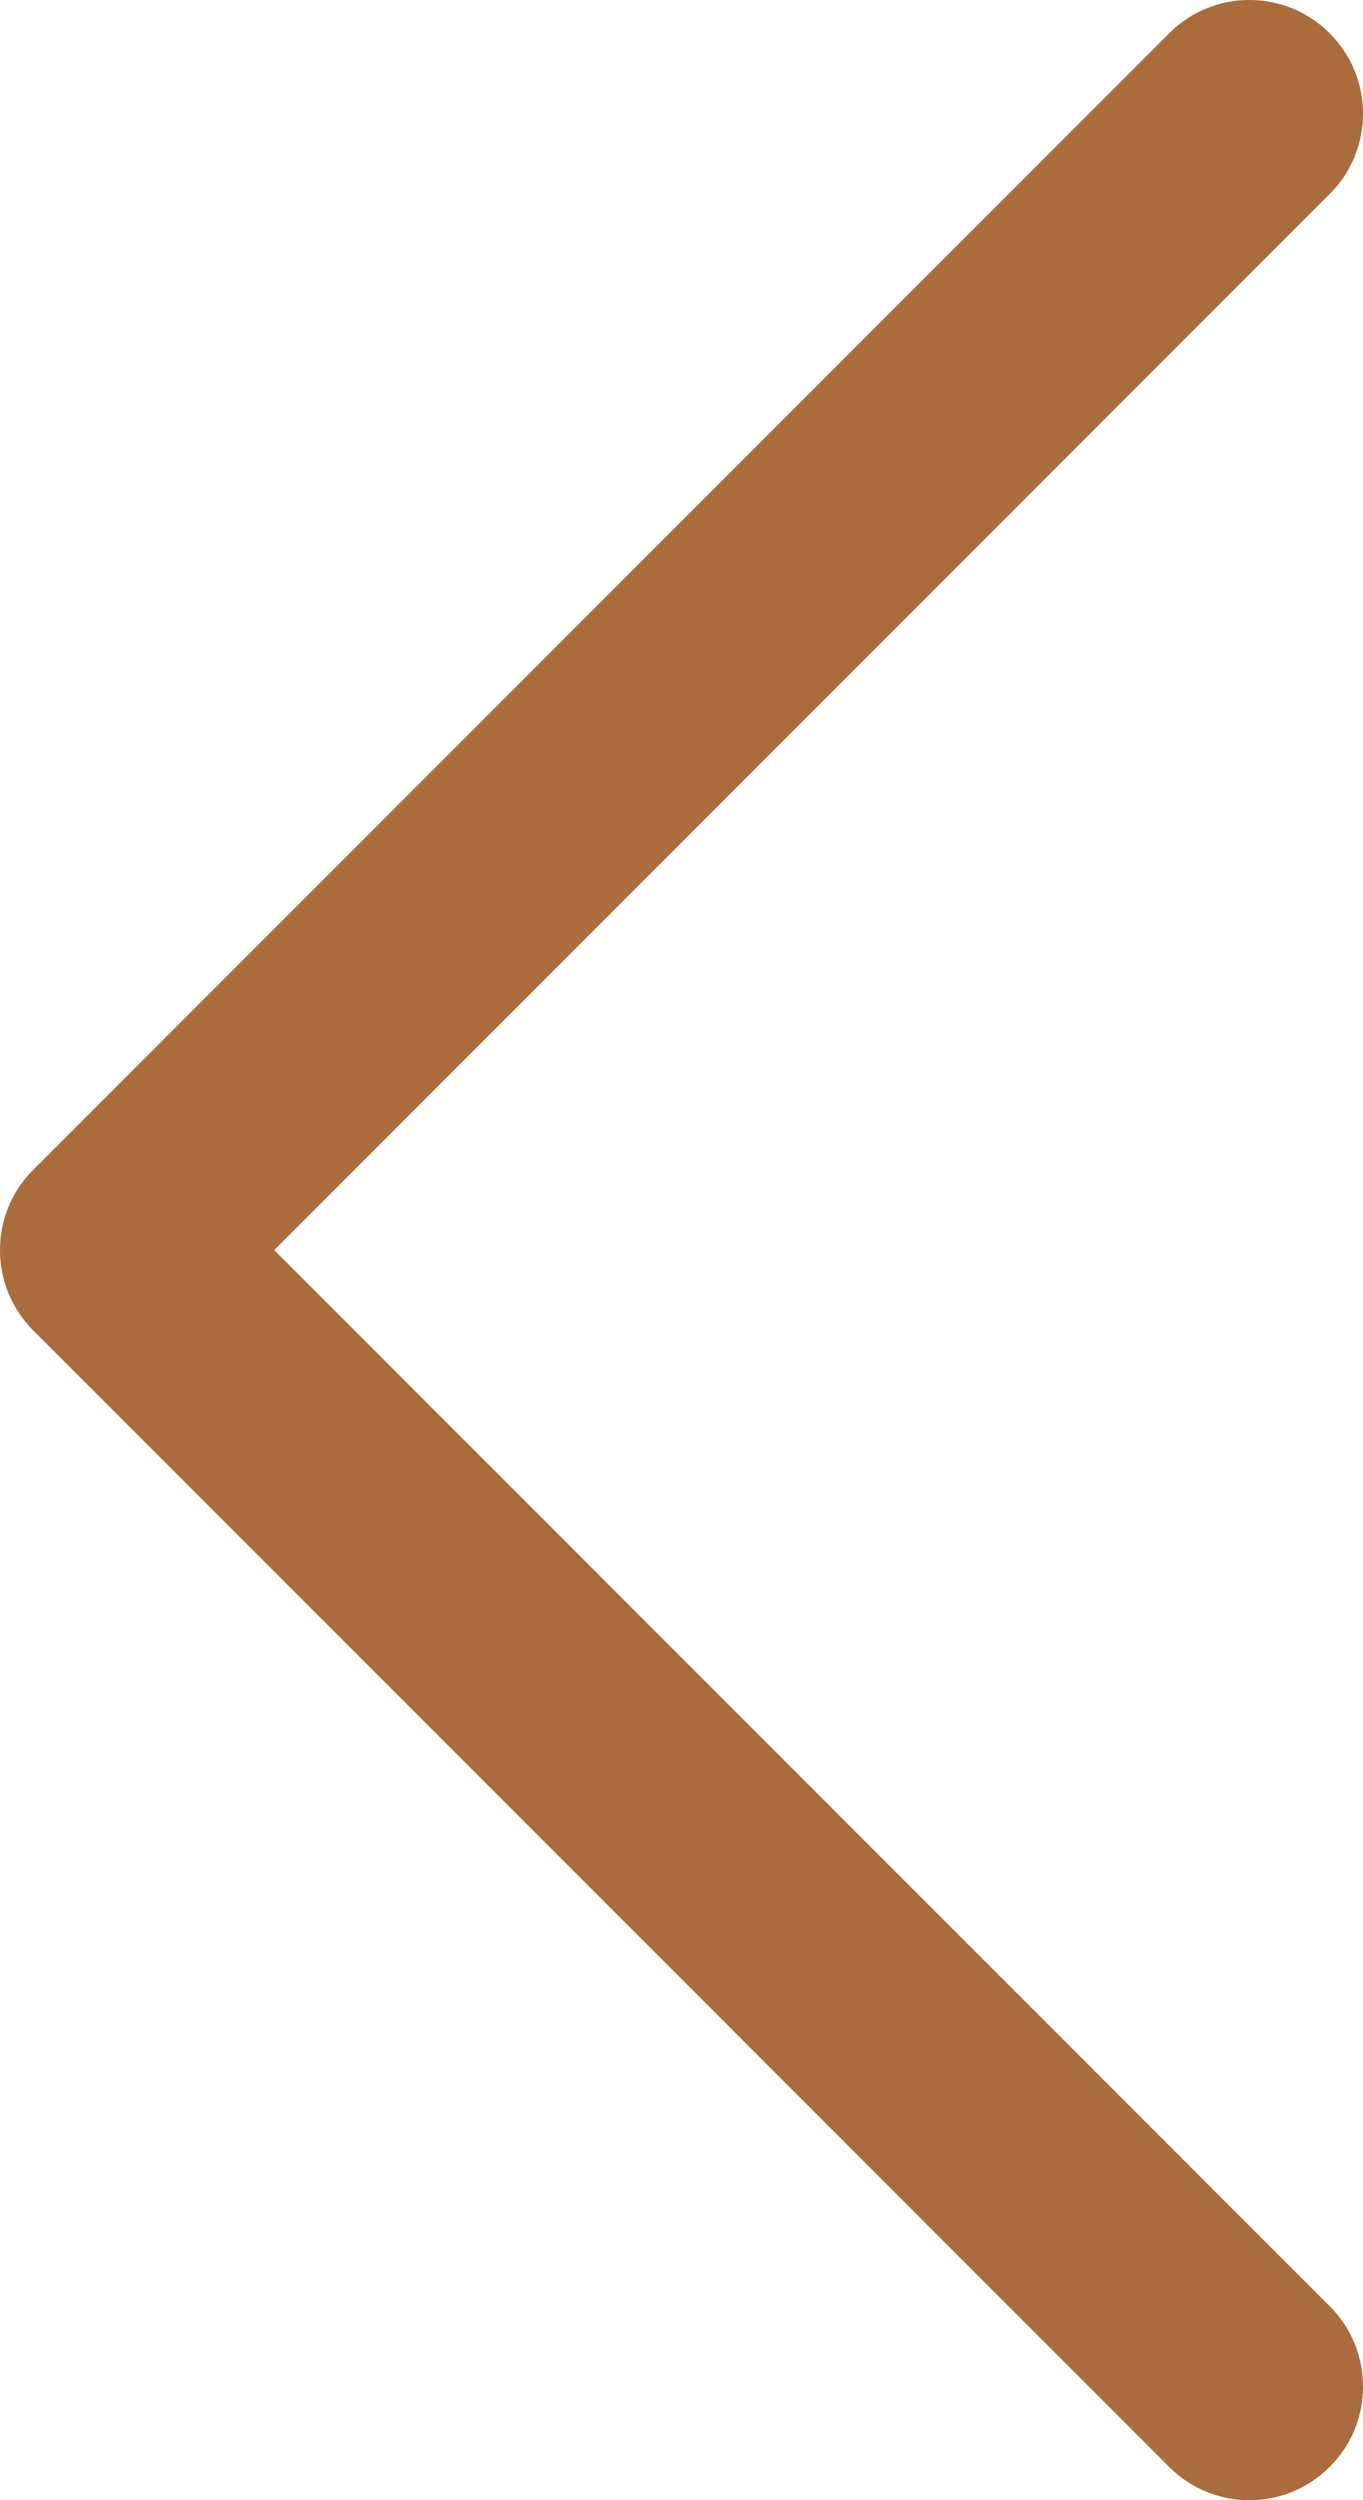 <?xml version="1.0" encoding="UTF-8"?> <svg xmlns="http://www.w3.org/2000/svg" width="12" height="22" viewBox="0 0 12 22" fill="none"> <path fill-rule="evenodd" clip-rule="evenodd" d="M11.707 21.707C12.098 21.317 12.098 20.683 11.707 20.293L2.414 11L11.707 1.707C12.098 1.317 12.098 0.683 11.707 0.293C11.317 -0.098 10.683 -0.098 10.293 0.293L0.293 10.293C-0.098 10.683 -0.098 11.317 0.293 11.707L10.293 21.707C10.683 22.098 11.317 22.098 11.707 21.707Z" fill="#AA6C3D"></path> </svg> 